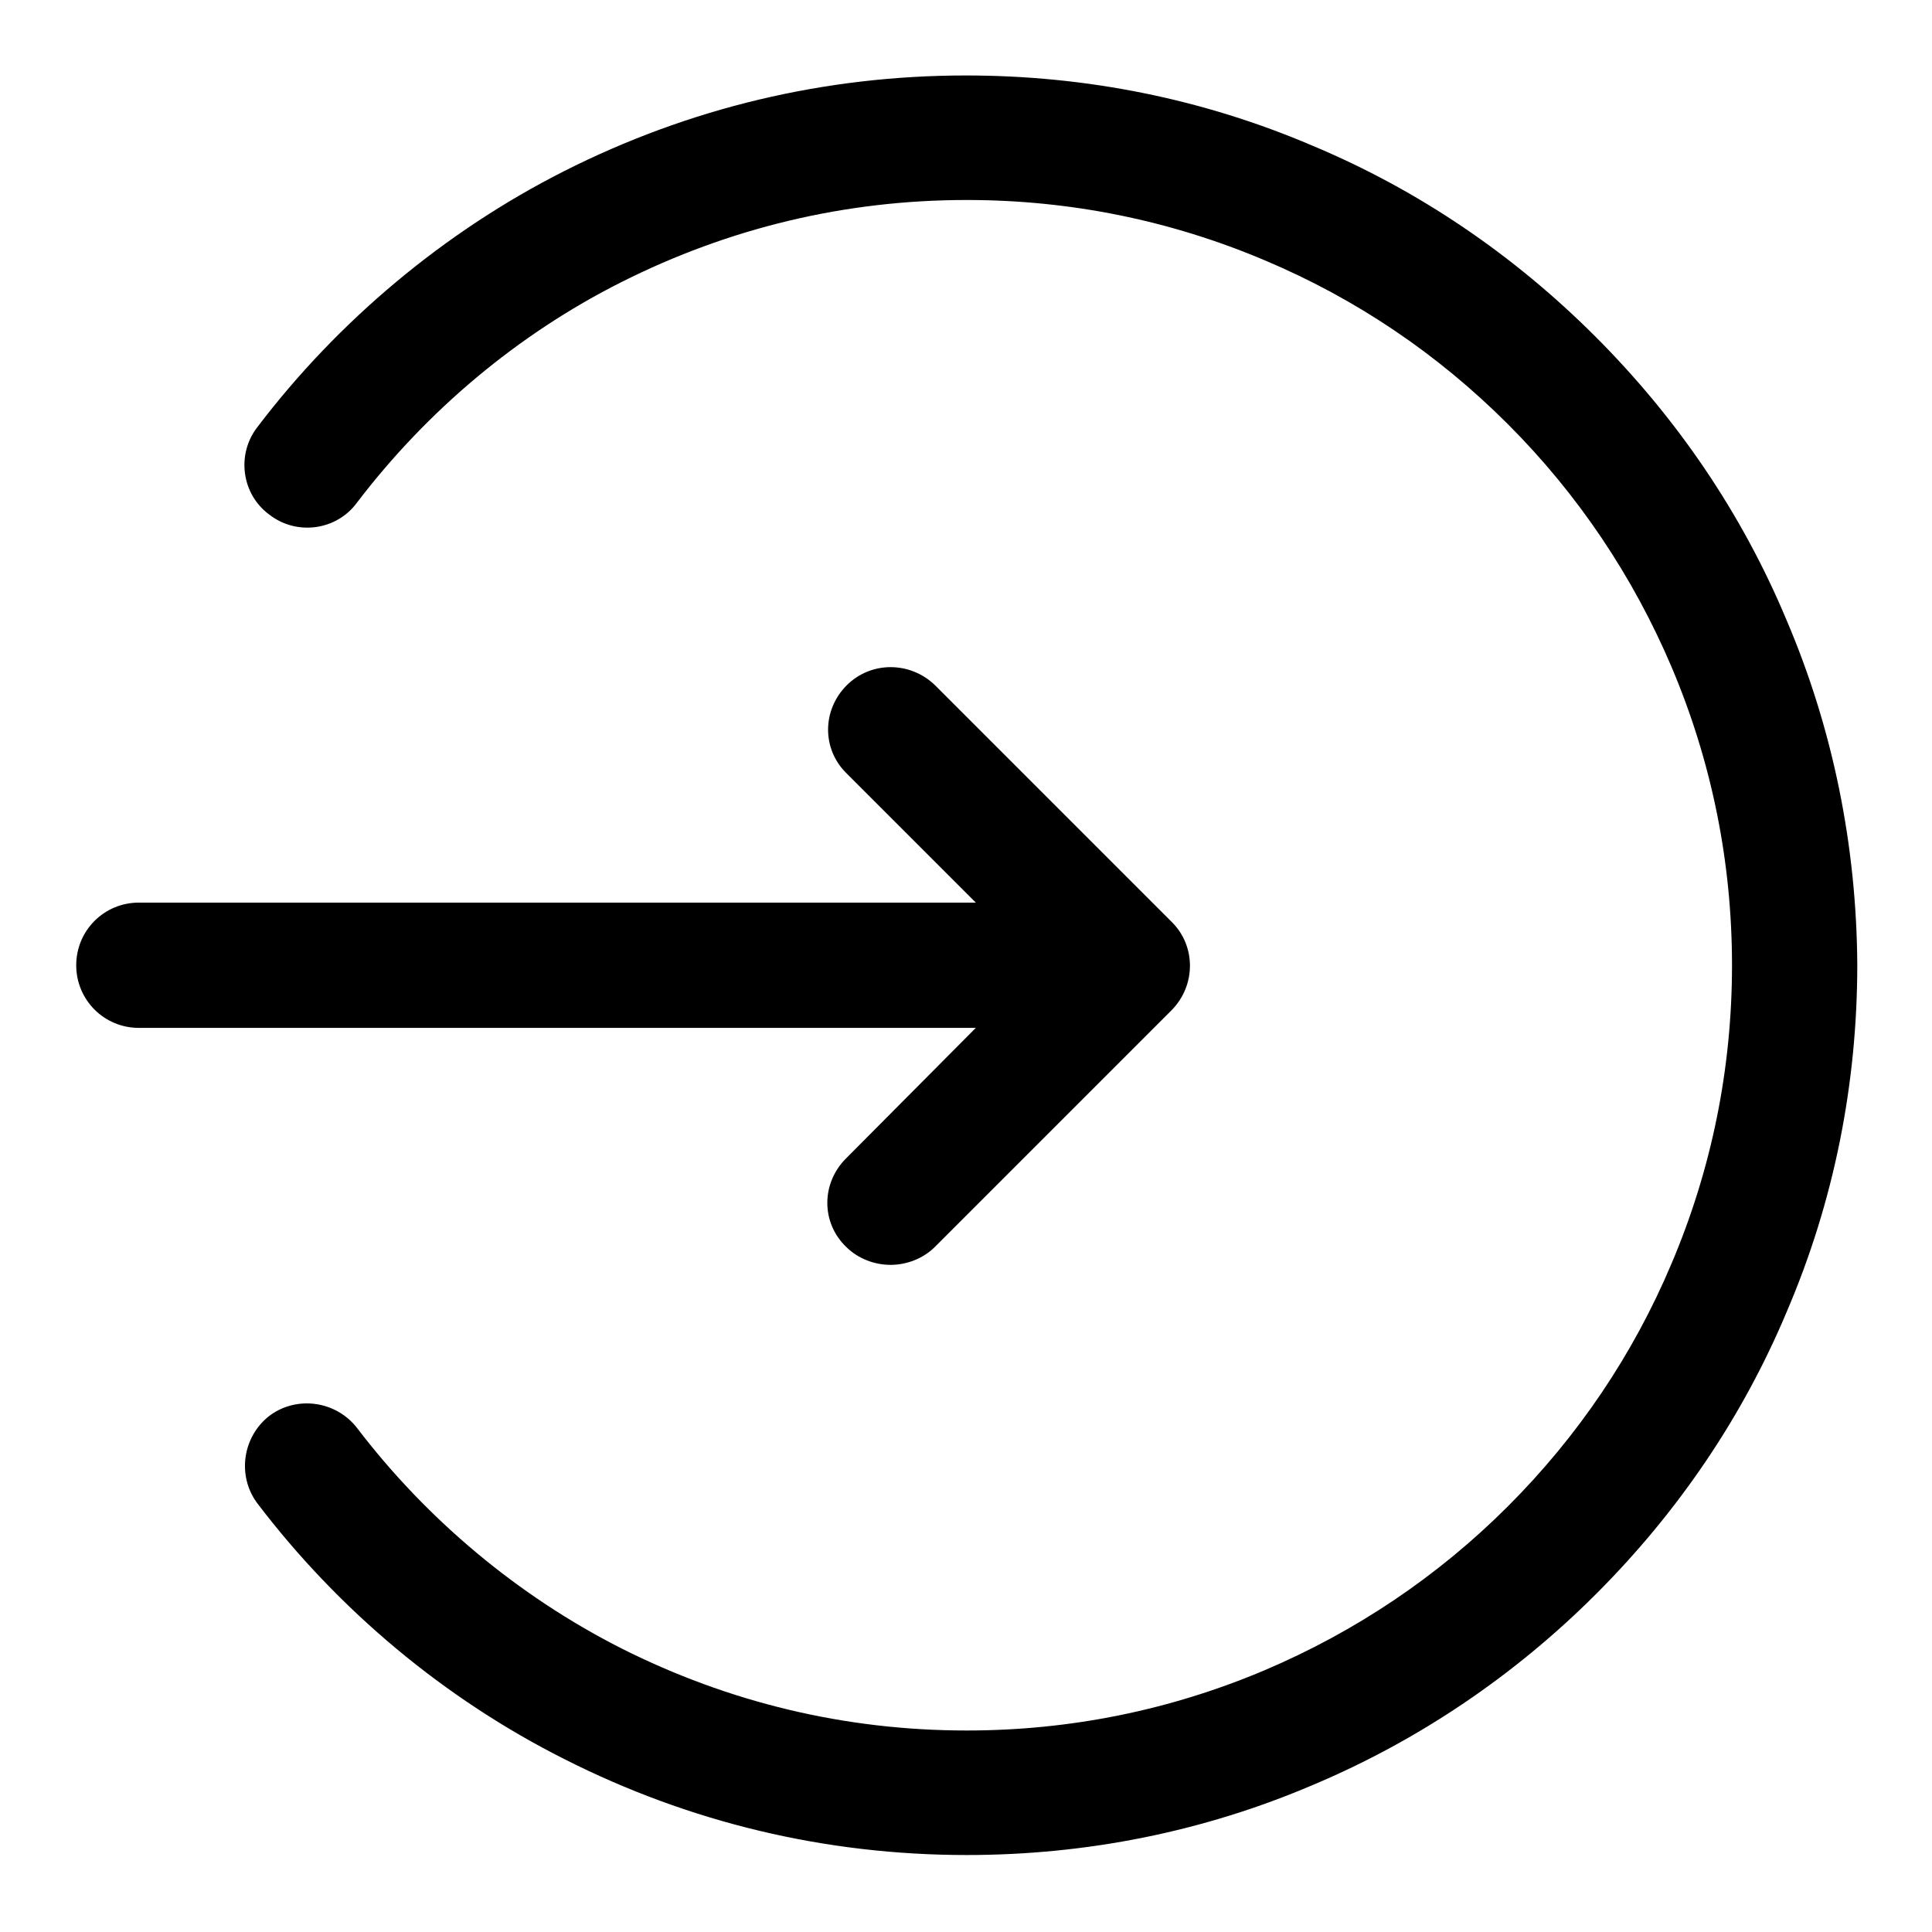 <?xml version="1.0" encoding="utf-8"?>
<!-- Svg Vector Icons : http://www.onlinewebfonts.com/icon -->
<!DOCTYPE svg PUBLIC "-//W3C//DTD SVG 1.1//EN" "http://www.w3.org/Graphics/SVG/1.1/DTD/svg11.dtd">
<svg version="1.1" xmlns="http://www.w3.org/2000/svg" xmlns:xlink="http://www.w3.org/1999/xlink" x="0px" y="0px" viewBox="0 0 256 256" enable-background="new 0 0 256 256" xml:space="preserve">
<g> <path fill="#000000" d="M112.1,153.5c-3.3,3.3-3.3,8.5,0,11.7c1.6,1.6,3.8,2.4,5.9,2.4c2.1,0,4.3-0.8,5.9-2.4l31.3-31.3 c3.3-3.3,3.3-8.6,0-11.8l-31.3-31.3c-3.3-3.2-8.5-3.2-11.7,0c-3.3,3.3-3.3,8.5,0,11.7l17.1,17.1l-110.9,0c-4.6,0-8.3,3.7-8.3,8.3 c0,4.6,3.7,8.3,8.3,8.3l110.9,0L112.1,153.5z M236.7,82.1c-5.9-14.1-14.5-26.7-25.3-37.5c-10.8-10.8-23.4-19.4-37.5-25.3 c-14.5-6.2-30-9.3-45.9-9.3c-18.7,0-36.7,4.3-53.3,12.7c-15.8,8-29.9,19.8-40.6,33.9c-2.8,3.6-2.1,8.9,1.6,11.6 c3.6,2.8,8.9,2.1,11.6-1.6c9.3-12.2,21.3-22.3,35-29.2c14.3-7.2,29.7-10.9,45.8-10.9c13.7,0,27,2.7,39.5,8 c12.1,5.1,22.9,12.4,32.2,21.7c9.3,9.3,16.6,20.2,21.7,32.2c5.3,12.5,8,25.8,8,39.5c0,13.7-2.7,27-8,39.5 c-5.1,12.1-12.4,22.9-21.7,32.2c-9.3,9.3-20.2,16.6-32.2,21.7c-12.5,5.3-25.8,8-39.5,8c-16.1,0-31.5-3.7-45.8-10.9 c-13.6-6.9-25.7-17-35-29.2c-2.8-3.6-8-4.3-11.6-1.6c-3.6,2.8-4.3,8-1.6,11.6c10.8,14.2,24.8,25.9,40.7,33.9 c16.6,8.4,34.6,12.7,53.3,12.7c15.9,0,31.4-3.1,45.9-9.3c14-5.9,26.7-14.5,37.5-25.3c10.8-10.8,19.4-23.4,25.3-37.5 c6.2-14.5,9.3-30,9.3-45.9C246,112.1,242.9,96.6,236.7,82.1z"/></g>
</svg>